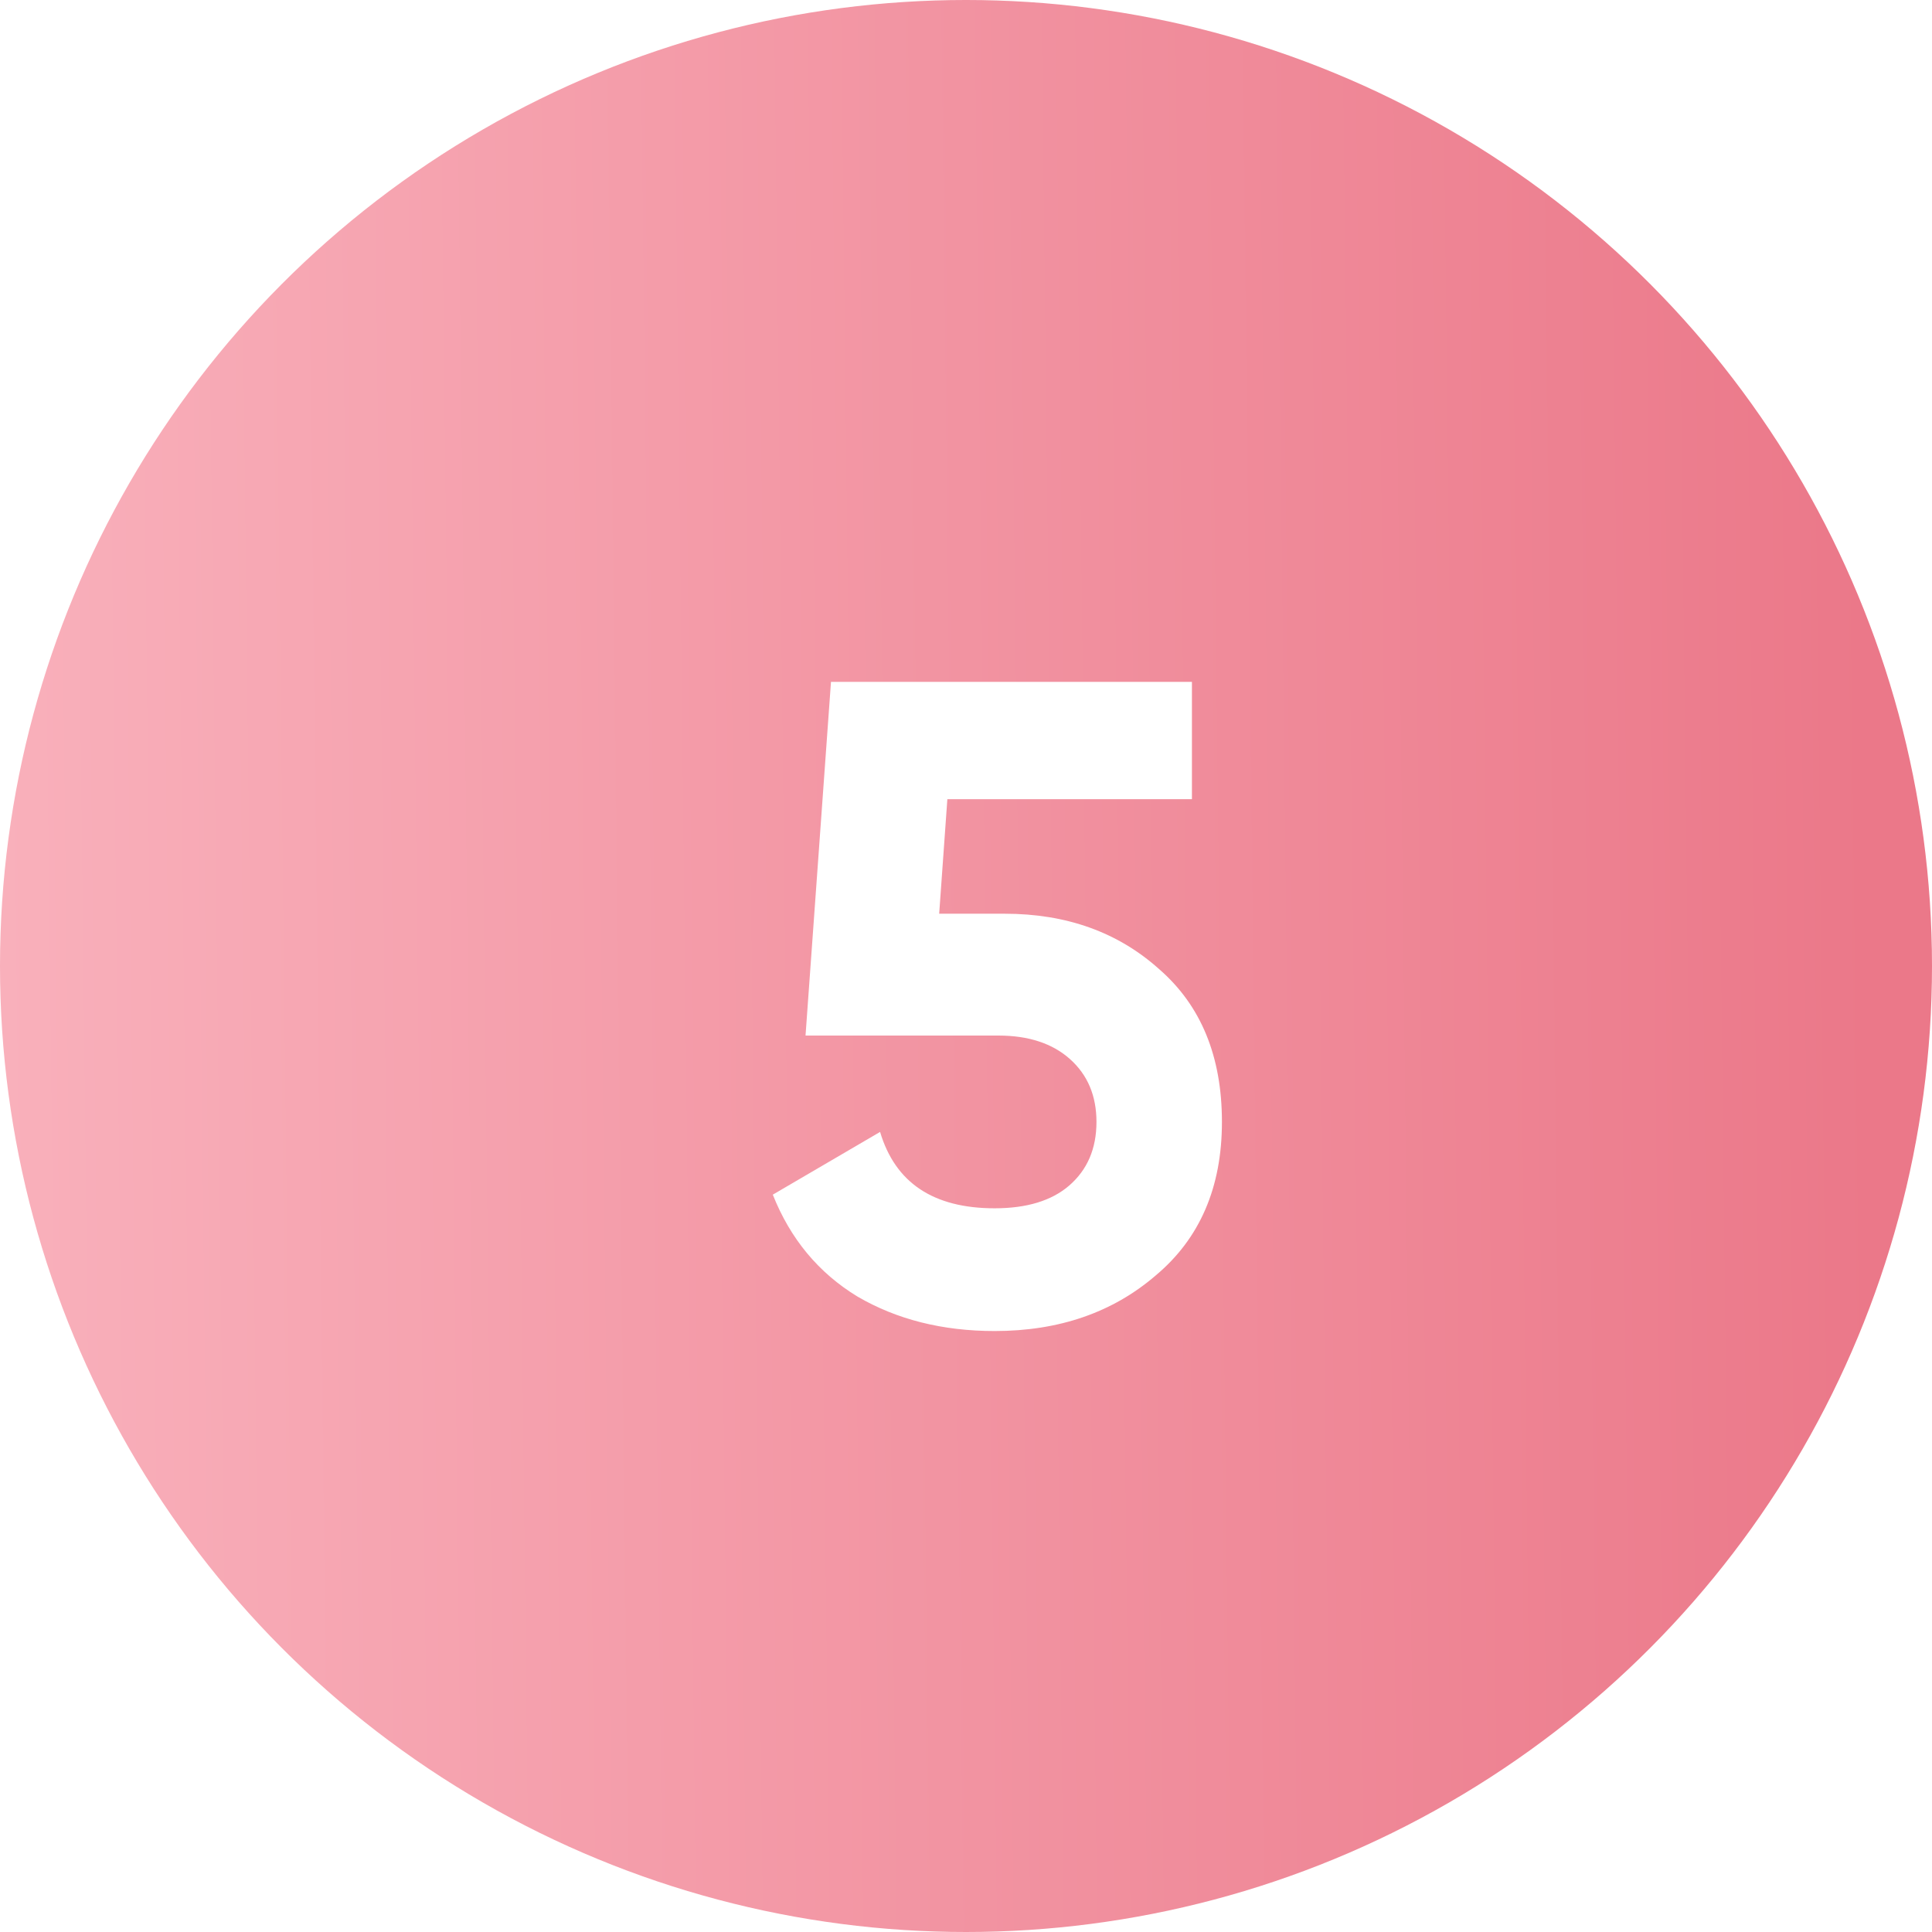 <?xml version="1.0" encoding="UTF-8"?> <svg xmlns="http://www.w3.org/2000/svg" width="85" height="85" viewBox="0 0 85 85" fill="none"> <g filter="url(#filter0_i_35_336)"> <circle cx="42.5" cy="42.5" r="42.5" fill="url(#paint0_linear_35_336)"></circle> </g> <g filter="url(#filter1_d_35_336)"> <path d="M41.32 38.2H44.2C46.92 38.2 49.187 39.013 51 40.64C52.84 42.24 53.76 44.48 53.76 47.36C53.76 50.24 52.787 52.493 50.84 54.12C48.947 55.747 46.587 56.56 43.76 56.56C41.467 56.56 39.453 56.053 37.72 55.04C36.013 54 34.773 52.507 34 50.56L38.72 47.8C39.387 50.04 41.067 51.16 43.76 51.16C45.173 51.16 46.267 50.827 47.04 50.16C47.84 49.467 48.24 48.533 48.24 47.36C48.24 46.213 47.853 45.293 47.08 44.6C46.307 43.907 45.253 43.56 43.92 43.56H35.44L36.56 28H52.44V33.16H41.68L41.32 38.2Z" fill="white"></path> </g> <defs> <filter id="filter0_i_35_336" x="0" y="0" width="85" height="85" filterUnits="userSpaceOnUse" color-interpolation-filters="sRGB"> <feFlood flood-opacity="0" result="BackgroundImageFix"></feFlood> <feBlend mode="normal" in="SourceGraphic" in2="BackgroundImageFix" result="shape"></feBlend> <feColorMatrix in="SourceAlpha" type="matrix" values="0 0 0 0 0 0 0 0 0 0 0 0 0 0 0 0 0 0 127 0" result="hardAlpha"></feColorMatrix> <feMorphology radius="3" operator="erode" in="SourceAlpha" result="effect1_innerShadow_35_336"></feMorphology> <feOffset></feOffset> <feGaussianBlur stdDeviation="1.5"></feGaussianBlur> <feComposite in2="hardAlpha" operator="arithmetic" k2="-1" k3="1"></feComposite> <feColorMatrix type="matrix" values="0 0 0 0 0.65 0 0 0 0 0.39 0 0 0 0 0.39 0 0 0 0.25 0"></feColorMatrix> <feBlend mode="normal" in2="shape" result="effect1_innerShadow_35_336"></feBlend> </filter> <filter id="filter1_d_35_336" x="32" y="28" width="23.76" height="32.56" filterUnits="userSpaceOnUse" color-interpolation-filters="sRGB"> <feFlood flood-opacity="0" result="BackgroundImageFix"></feFlood> <feColorMatrix in="SourceAlpha" type="matrix" values="0 0 0 0 0 0 0 0 0 0 0 0 0 0 0 0 0 0 127 0" result="hardAlpha"></feColorMatrix> <feOffset dy="2"></feOffset> <feGaussianBlur stdDeviation="1"></feGaussianBlur> <feComposite in2="hardAlpha" operator="out"></feComposite> <feColorMatrix type="matrix" values="0 0 0 0 0 0 0 0 0 0 0 0 0 0 0 0 0 0 0.25 0"></feColorMatrix> <feBlend mode="normal" in2="BackgroundImageFix" result="effect1_dropShadow_35_336"></feBlend> <feBlend mode="normal" in="SourceGraphic" in2="effect1_dropShadow_35_336" result="shape"></feBlend> </filter> <linearGradient id="paint0_linear_35_336" x1="82.228" y1="33.243" x2="-0.101" y2="34.196" gradientUnits="userSpaceOnUse"> <stop stop-color="#EB7889"></stop> <stop offset="1" stop-color="#F9B0BB"></stop> </linearGradient> </defs> </svg> 
